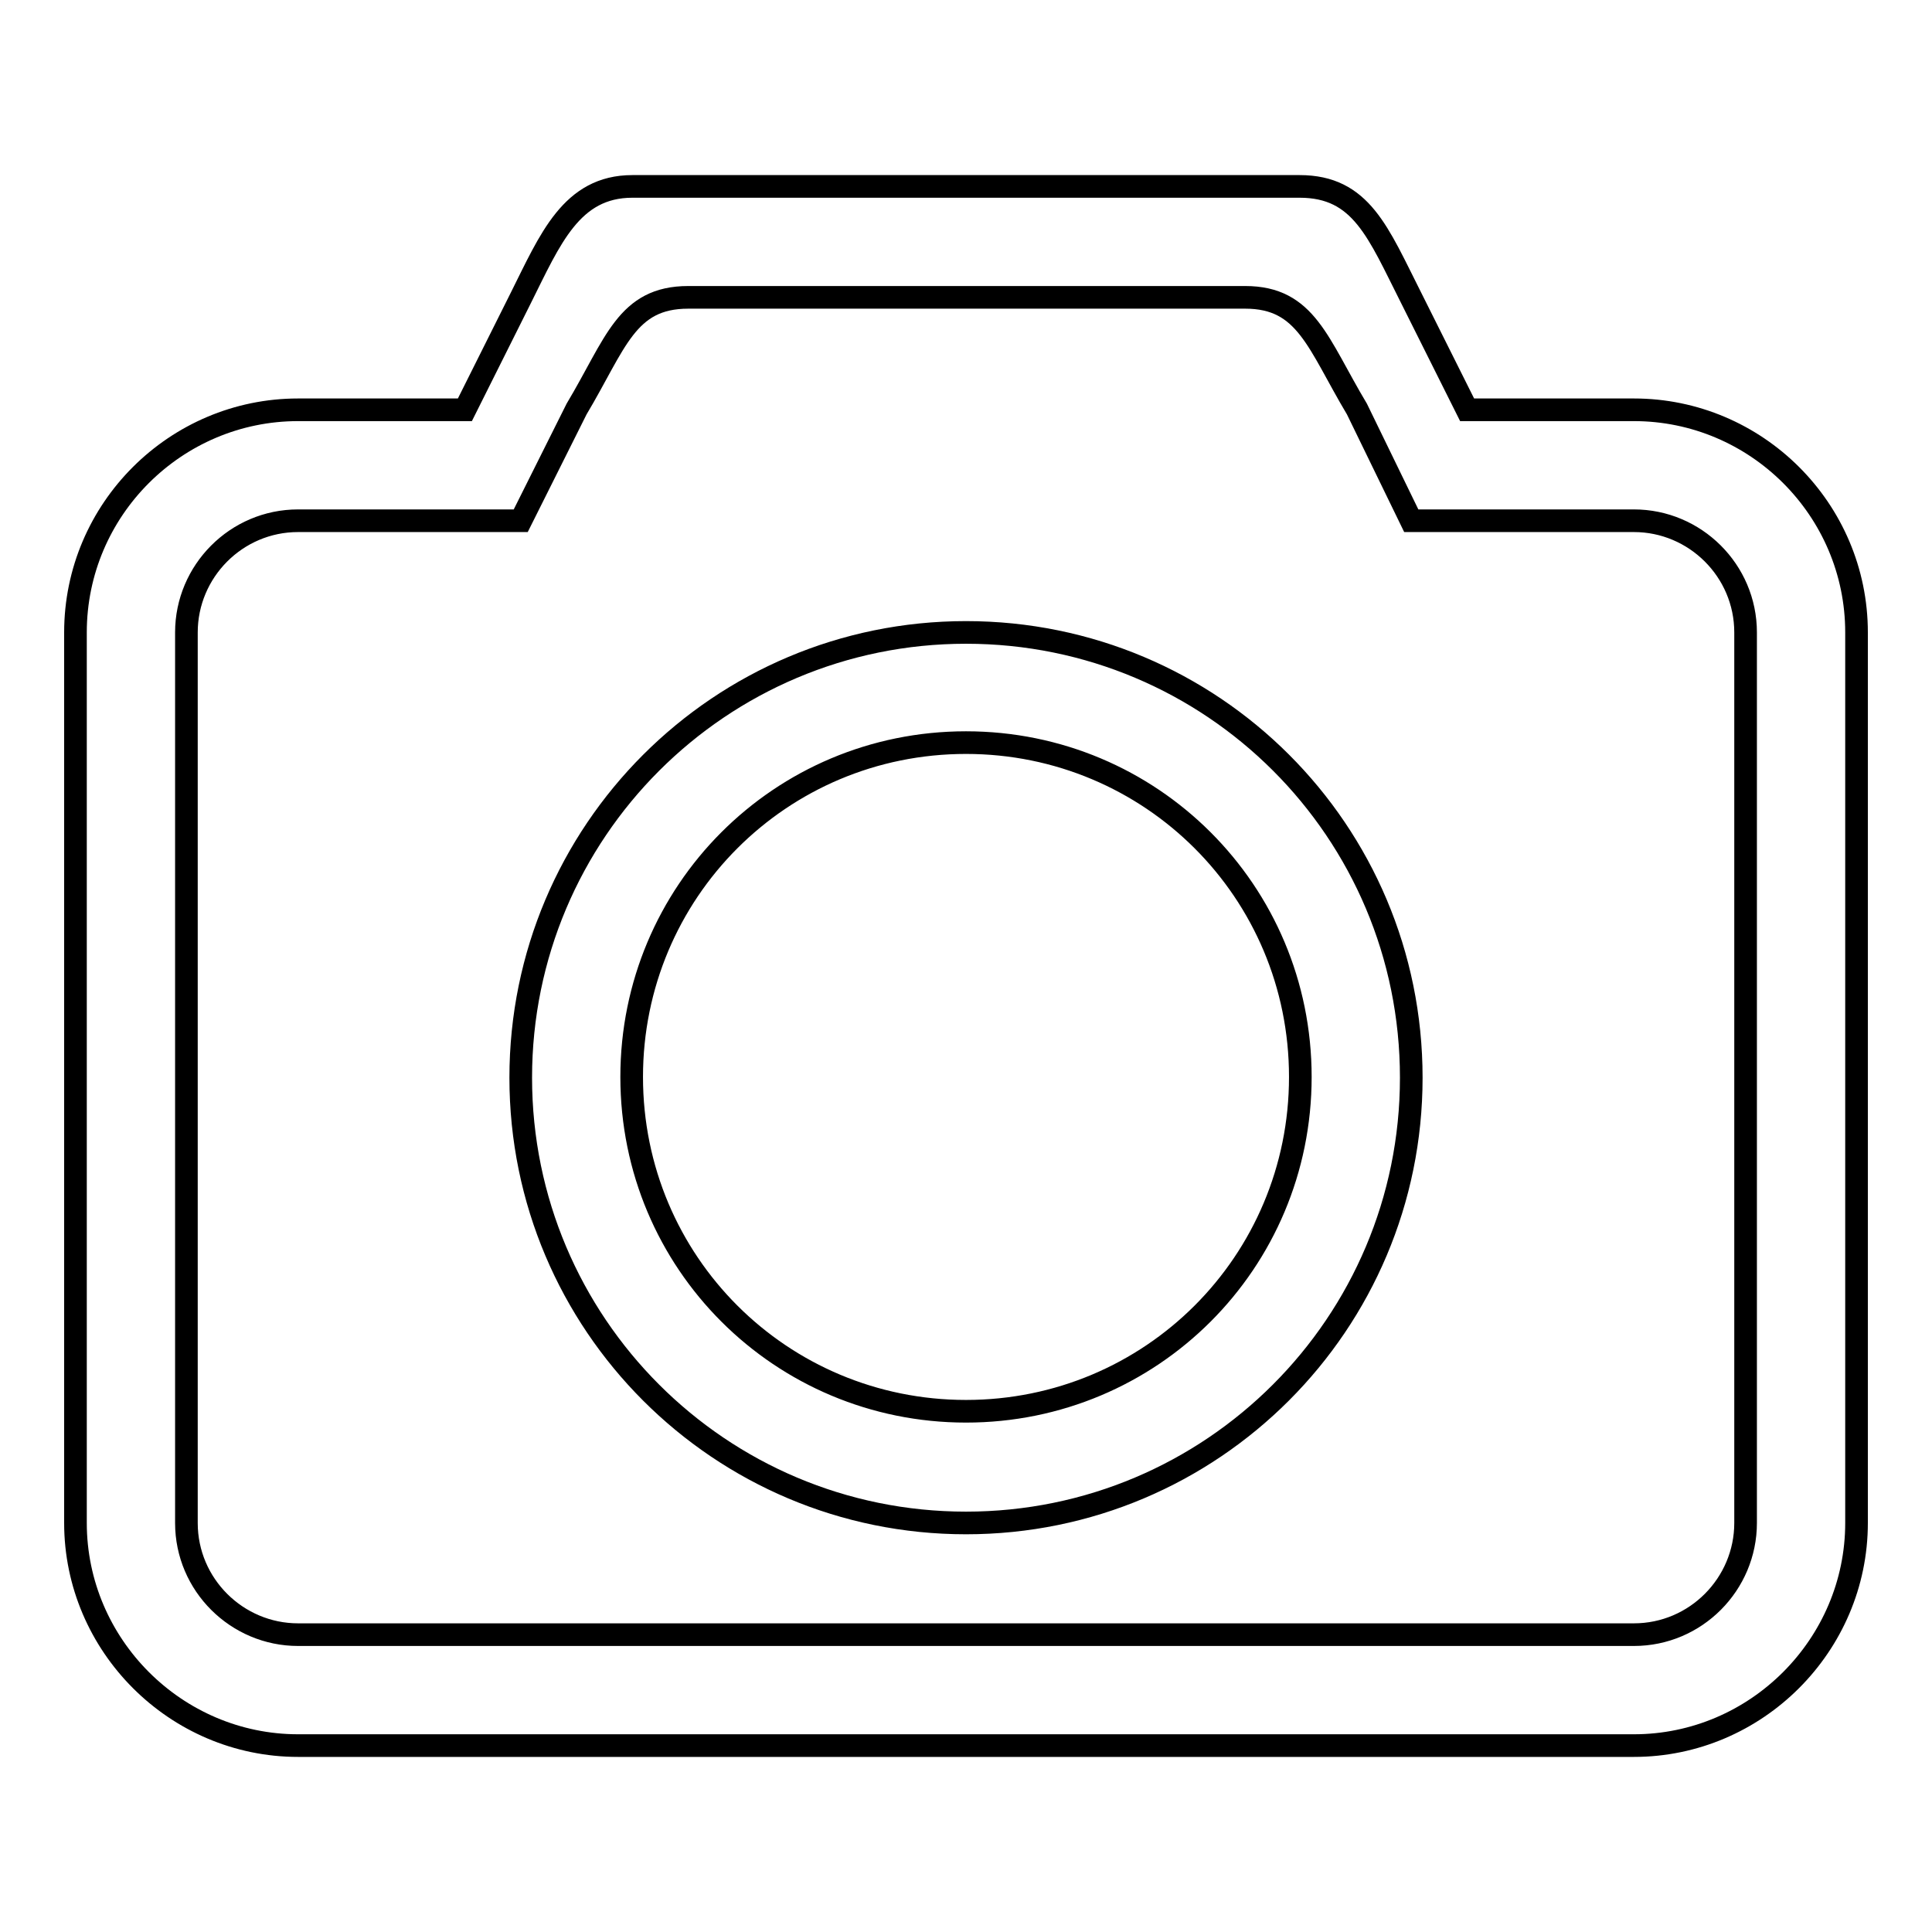 <?xml version="1.0" encoding="utf-8"?>
<!-- Svg Vector Icons : http://www.onlinewebfonts.com/icon -->
<!DOCTYPE svg PUBLIC "-//W3C//DTD SVG 1.1//EN" "http://www.w3.org/Graphics/SVG/1.1/DTD/svg11.dtd">
<svg version="1.1" xmlns="http://www.w3.org/2000/svg" xmlns:xlink="http://www.w3.org/1999/xlink" x="0px" y="0px" viewBox="0 0 256 256" enable-background="new 0 0 256 256" xml:space="preserve">
<g><g><path stroke-width="3" fill-opacity="0" stroke="#000000"  d="M128,83.8c-32.6,0-59,26.4-59,59c0,32.6,26.4,59,59,59c32.6,0,59-26.4,59-59C187,110.1,160.6,83.8,128,83.8z M128,187c-24.5,0-44.3-19.7-44.3-44.3c0-24.5,19.7-44.3,44.3-44.3c24.5,0,44.3,19.7,44.3,44.3C172.3,167.3,152.5,187,128,187z M216.5,54.3h-22.1L187,39.5c-4.4-8.7-6.6-14.8-14.8-14.8H83.8c-8.1,0-10.9,7-14.8,14.8l-7.4,14.8H39.5C23.3,54.3,10,67.5,10,83.8v118c0,16.2,13.3,29.5,29.5,29.5h177c16.2,0,29.5-13.3,29.5-29.5v-118C246,67.5,232.7,54.3,216.5,54.3z M231.3,201.8c0,8.1-6.6,14.8-14.8,14.8h-177c-8.1,0-14.8-6.6-14.8-14.8v-118c0-8.1,6.6-14.8,14.8-14.8H69l7.4-14.8c5.2-8.7,6.6-14.8,14.8-14.8h73.8c8.1,0,9.6,6.1,14.8,14.8L187,69h29.5c8.1,0,14.8,6.6,14.8,14.8V201.8z"/></g></g>
</svg>